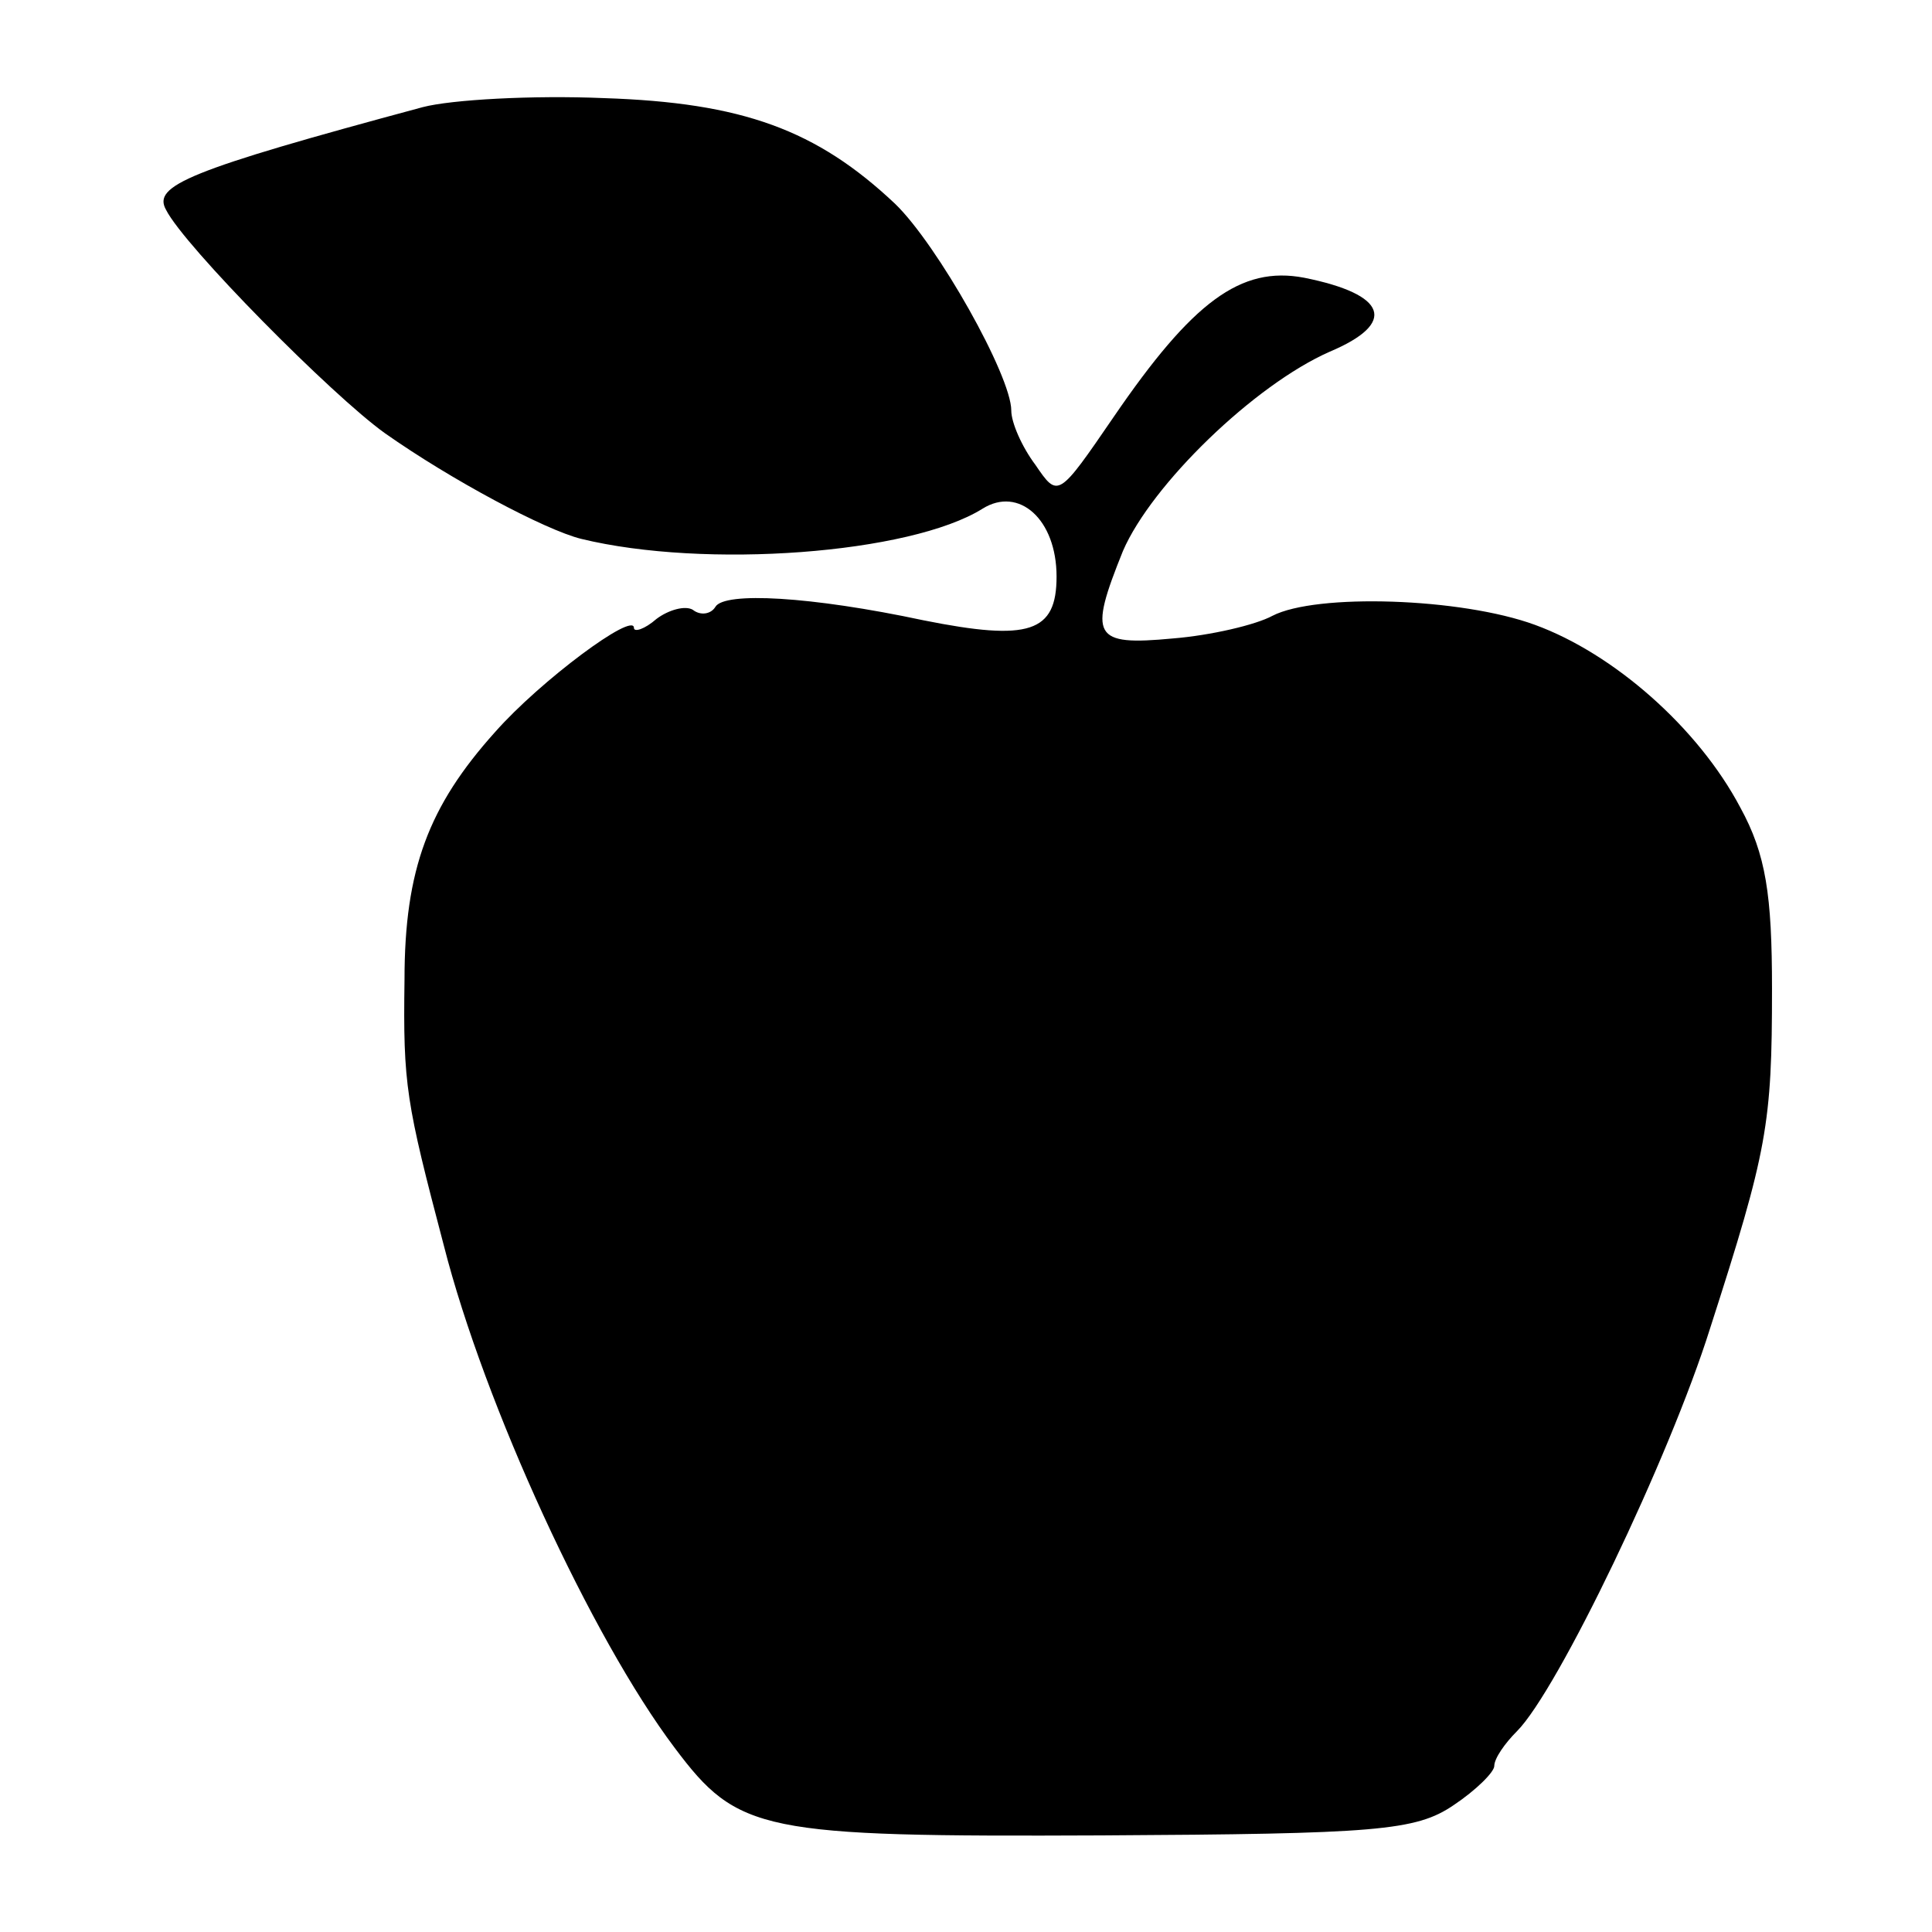 <?xml version="1.0" standalone="no"?>
<!DOCTYPE svg PUBLIC "-//W3C//DTD SVG 20010904//EN"
 "http://www.w3.org/TR/2001/REC-SVG-20010904/DTD/svg10.dtd">
<svg version="1.0" xmlns="http://www.w3.org/2000/svg"
 width="128pt" height="128pt" viewBox="0 0 128 128"
 preserveAspectRatio="xMidYMid meet">
<g transform="translate(0,128) scale(0.1,-0.1)"
fill="#000000" stroke="none">
<path d="M280 1209 c-156 -42 -179 -52 -170 -68 12 -24 110 -123 145 -148 44
-31 106 -64 130 -70 82 -20 218 -10 266 20 24 15 49 -7 49 -45 0 -37 -18 -43
-88 -29 -75 16 -132 19 -138 9 -3 -5 -10 -6 -15 -2 -5 3 -16 0 -24 -6 -8 -7
-15 -9 -15 -6 0 11 -62 -35 -92 -69 -44 -49 -60 -91 -60 -164 -1 -70 1 -81 26
-176 27 -106 98 -260 153 -333 42 -56 57 -59 283 -58 182 1 208 3 233 20 15
10 27 22 27 26 0 5 7 15 15 23 27 27 101 181 128 267 38 118 41 135 41 225 0
62 -4 89 -21 120 -28 53 -84 102 -136 121 -49 18 -145 21 -174 6 -11 -6 -41
-13 -66 -15 -53 -5 -56 1 -33 58 19 44 87 110 137 132 45 19 38 38 -17 49 -42
8 -74 -16 -126 -92 -37 -54 -37 -54 -52 -32 -9 12 -16 28 -16 36 0 23 -49 110
-77 137 -52 49 -101 67 -193 70 -47 2 -101 -1 -120 -6z"/>
</g>
</svg>
